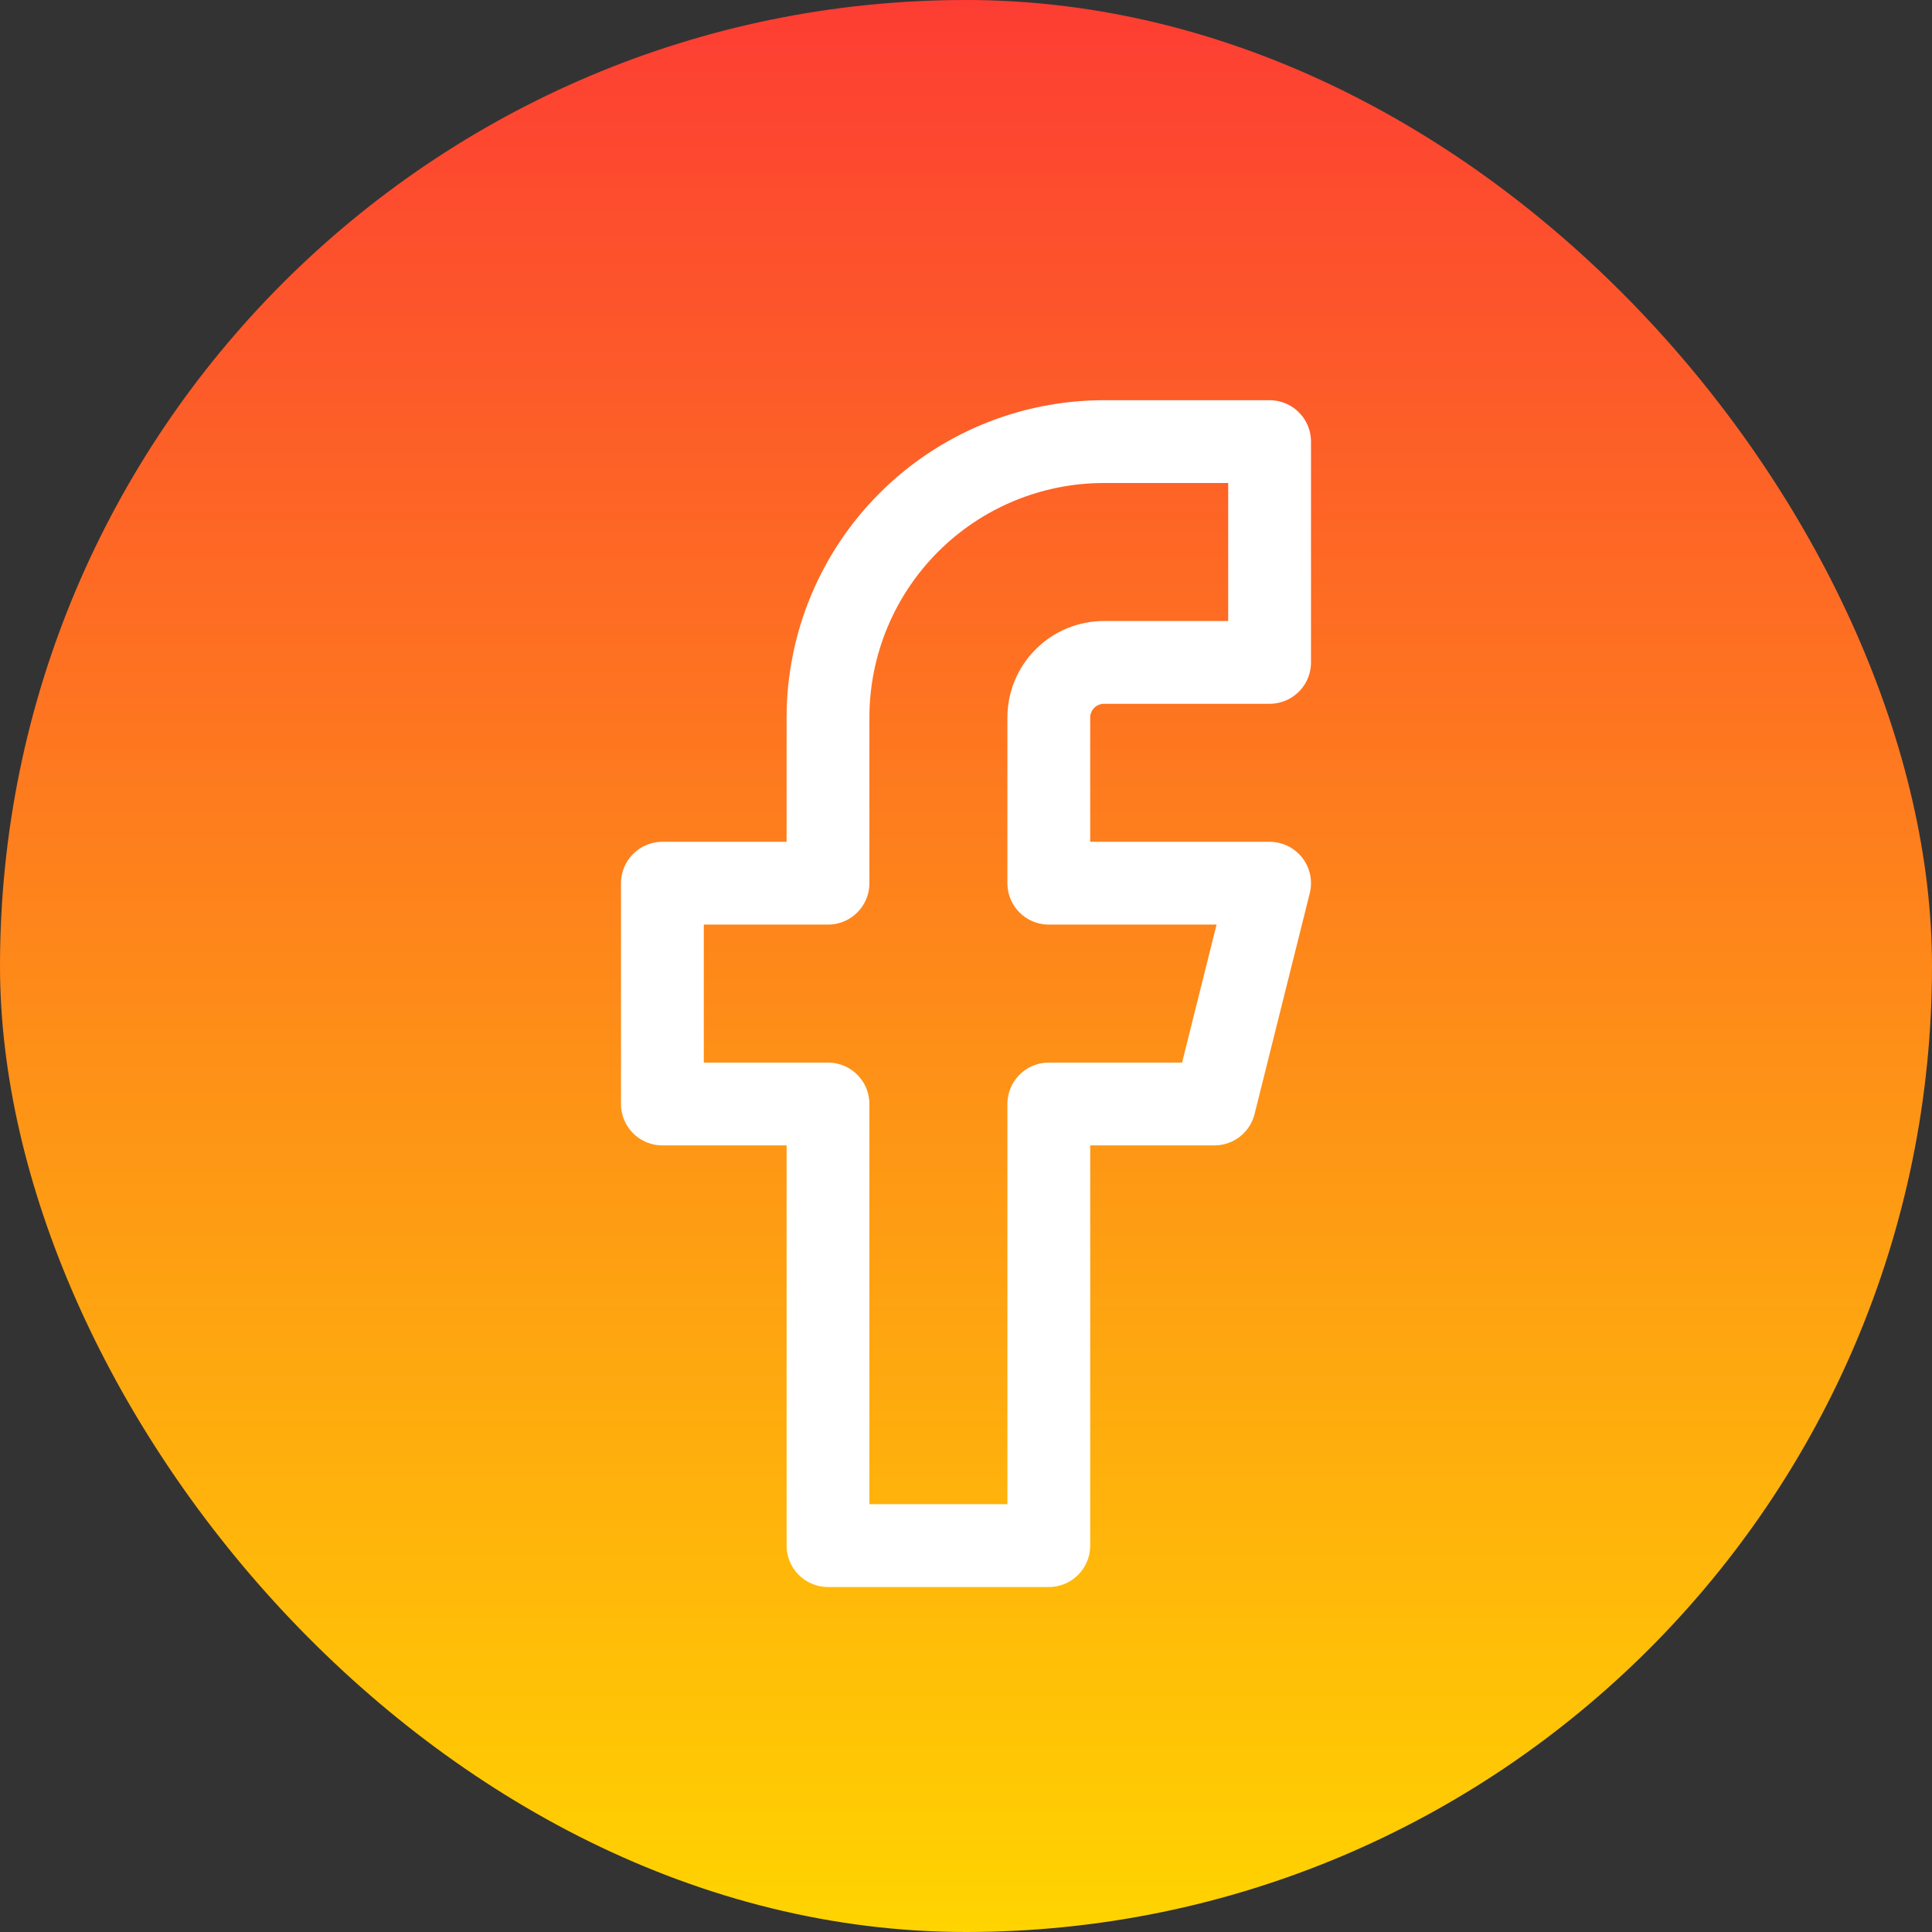 <svg width="35" height="35" viewBox="0 0 35 35" fill="none" xmlns="http://www.w3.org/2000/svg">
<rect x="0" y="0" width="35" height="35" fill="#333333" stroke="none"/>
<rect width="35" height="35" rx="17.5" fill="url(#paint0_linear_1118_1011)"/>
<path d="M23 8H20C18.674 8 17.402 8.527 16.465 9.464C15.527 10.402 15 11.674 15 13V16H12V20H15V28H19V20H22L23 16H19V13C19 12.735 19.105 12.48 19.293 12.293C19.48 12.105 19.735 12 20 12H23V8Z" stroke="white" stroke-width="1.5" stroke-linecap="round" stroke-linejoin="round"/>
<defs>
<linearGradient id="paint0_linear_1118_1011" x1="17.5" y1="0" x2="17.5" y2="35" gradientUnits="userSpaceOnUse">
<stop stop-color="#FD3D33"/>
<stop offset="1" stop-color="#FFD400"/>
</linearGradient>
</defs>
</svg>

